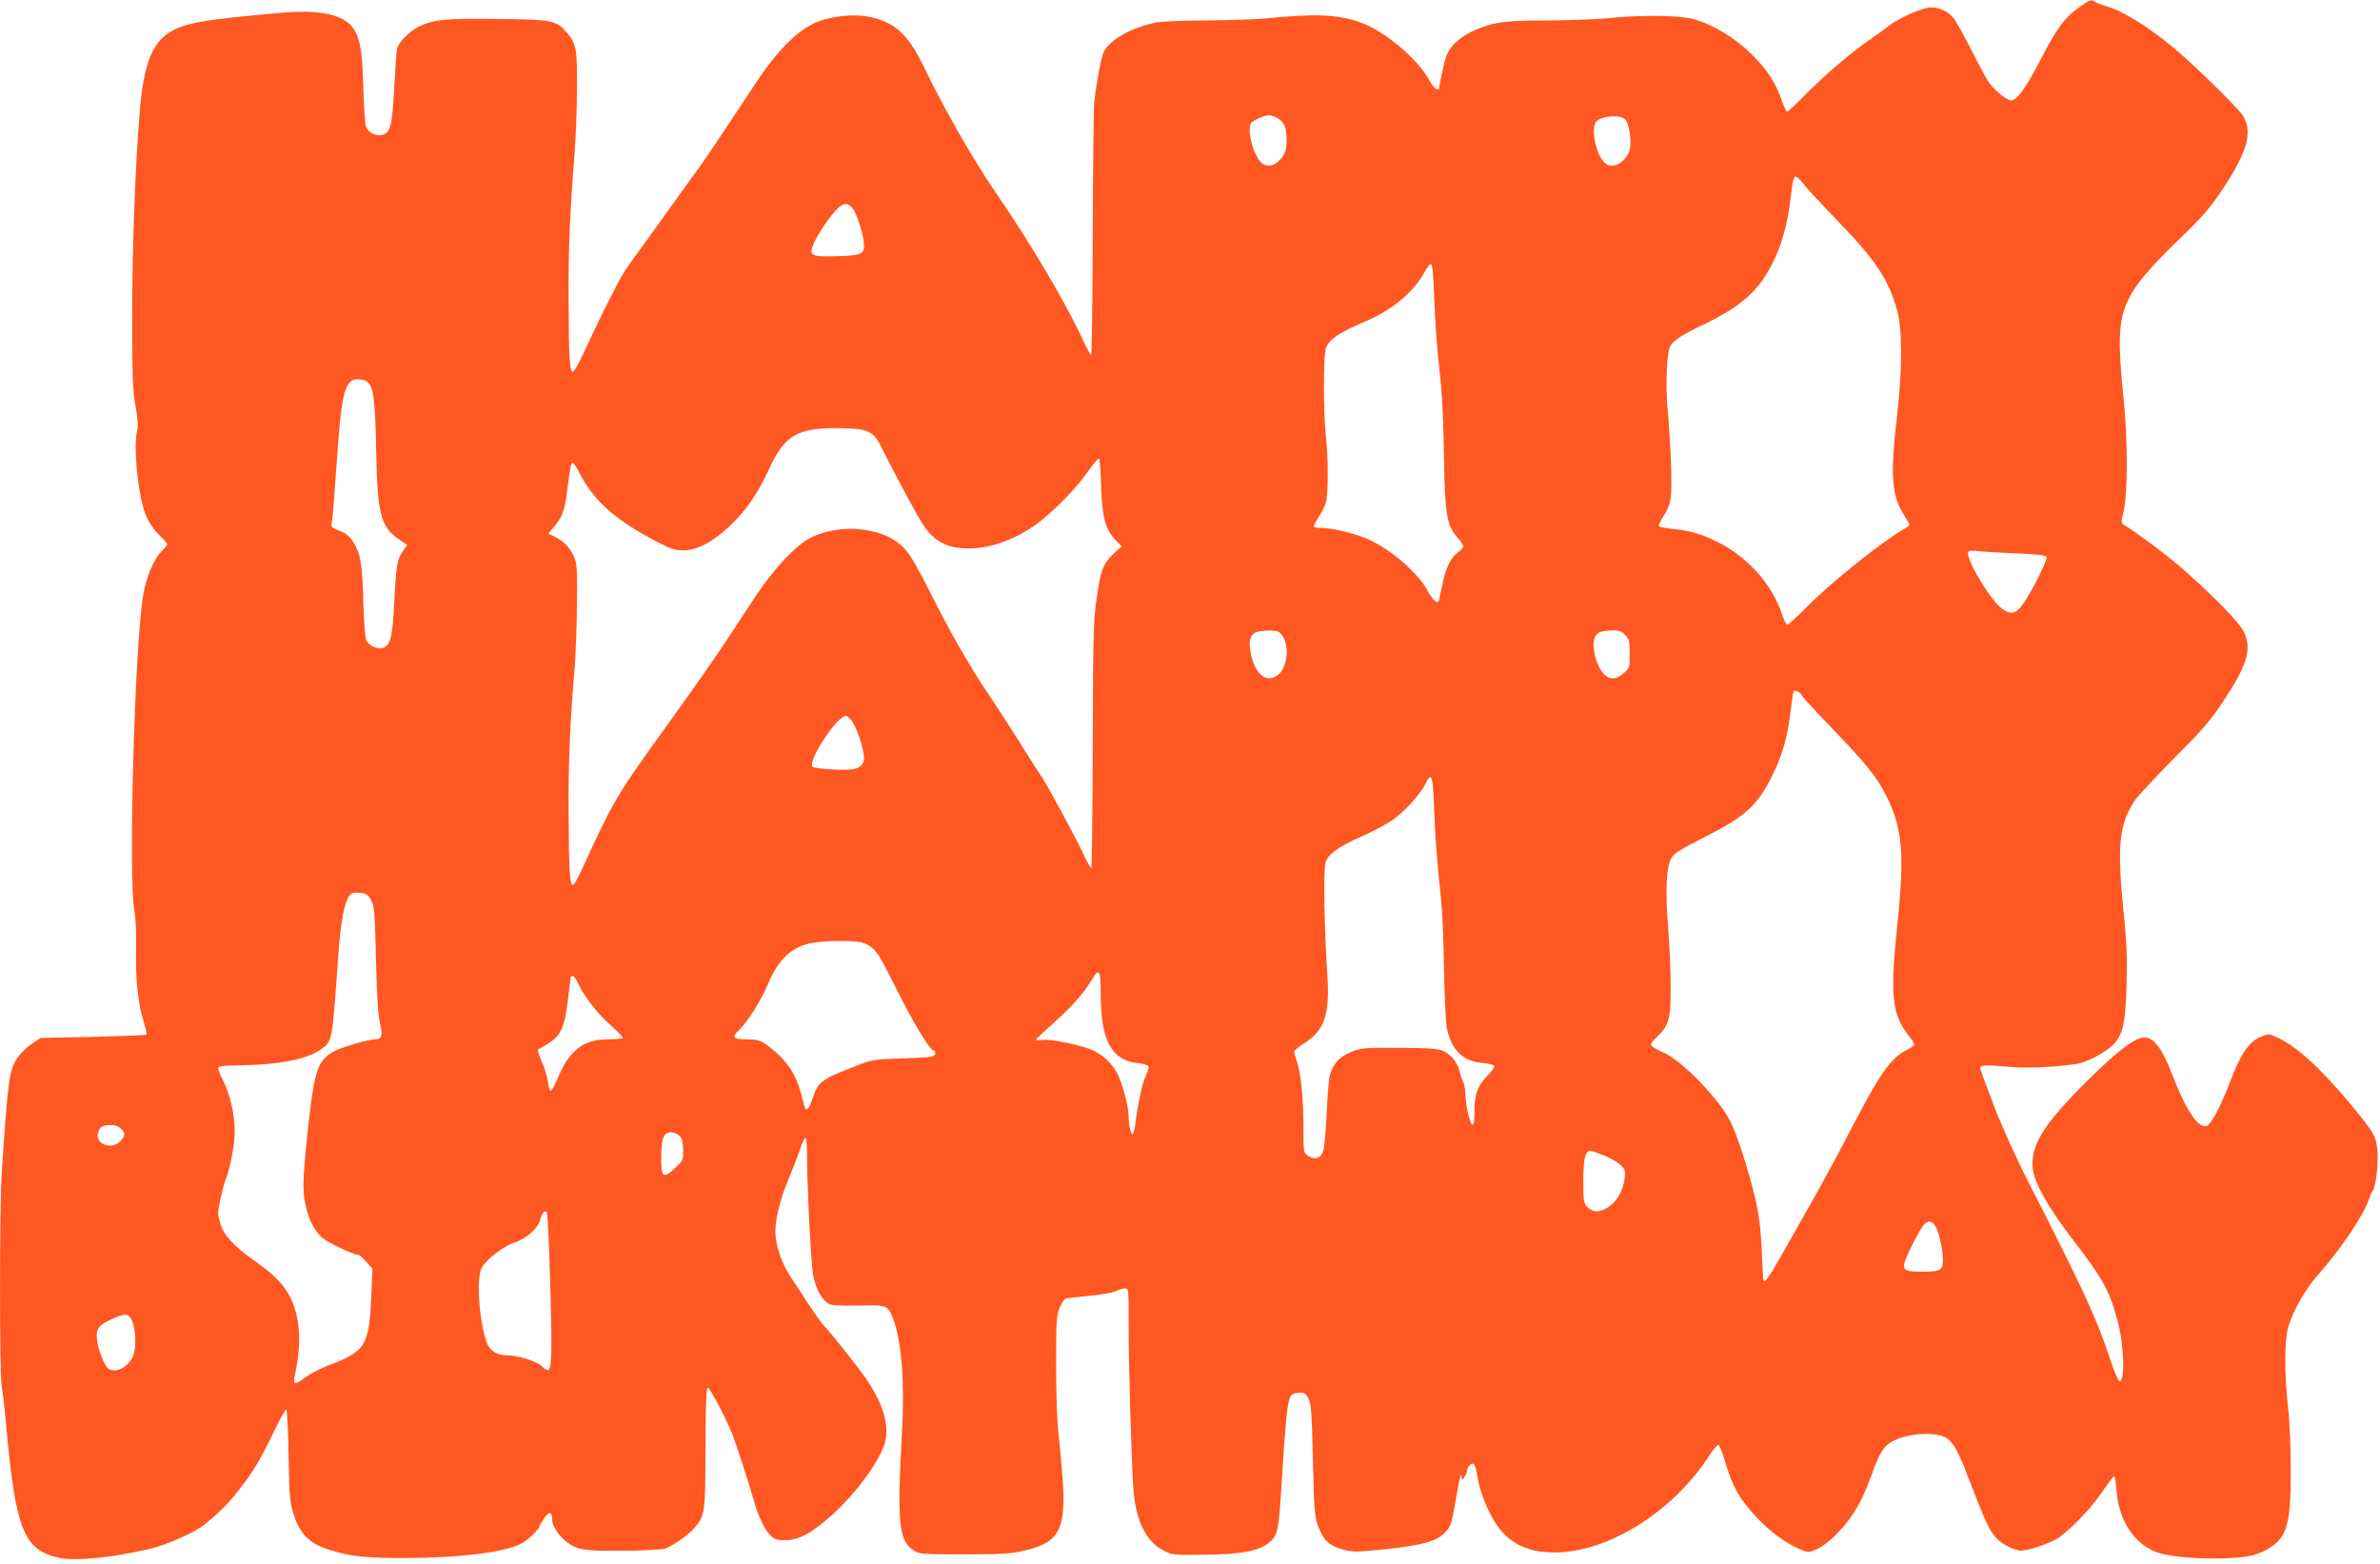 <?xml version="1.0" standalone="no"?>
<!DOCTYPE svg PUBLIC "-//W3C//DTD SVG 20010904//EN"
 "http://www.w3.org/TR/2001/REC-SVG-20010904/DTD/svg10.dtd">
<svg version="1.0" xmlns="http://www.w3.org/2000/svg"
 width="1280pt" height="841pt" viewBox="0 0 1280 841"
 preserveAspectRatio="xMidYMid meet">
<g transform="translate(0,841) scale(0.1,-0.1)"
fill="#ff5722" stroke="none">
<path d="M11177 8367 c-75 -54 -115 -109 -207 -286 -74 -143 -124 -211 -152
-211 -26 0 -97 58 -125 102 -15 24 -57 102 -93 174 -37 72 -77 145 -90 162
-29 39 -76 62 -127 62 -43 0 -178 -60 -228 -102 -16 -13 -58 -43 -91 -66 -96
-64 -250 -195 -351 -298 -51 -52 -96 -94 -101 -94 -5 0 -17 24 -27 53 -31 95
-77 167 -160 251 -91 91 -210 164 -317 193 -77 21 -274 24 -461 5 -70 -6 -221
-12 -335 -12 -223 0 -282 -9 -384 -54 -79 -35 -133 -87 -152 -144 -12 -37 -36
-150 -36 -169 0 -2 -6 -3 -13 -3 -8 0 -26 22 -40 49 -64 116 -243 267 -372
311 -126 43 -238 48 -520 20 -55 -5 -195 -9 -312 -10 -117 0 -236 -5 -265 -11
-131 -26 -249 -92 -282 -158 -13 -26 -39 -163 -51 -271 -3 -30 -7 -349 -8
-707 -1 -359 -5 -653 -9 -653 -3 0 -21 33 -40 73 -91 200 -283 526 -476 806
-123 180 -278 452 -384 673 -86 178 -162 245 -307 270 -77 13 -188 1 -266 -30
-101 -40 -213 -151 -329 -327 -177 -268 -268 -404 -303 -452 -21 -28 -76 -105
-123 -170 -88 -124 -199 -277 -263 -365 -36 -49 -130 -233 -240 -470 -25 -54
-50 -98 -56 -98 -17 0 -22 75 -23 375 -2 271 7 488 32 800 6 72 12 222 13 335
2 226 -3 257 -56 316 -56 65 -72 68 -367 72 -285 4 -350 -3 -431 -43 -50 -26
-106 -83 -114 -118 -3 -12 -9 -106 -15 -210 -10 -200 -21 -242 -63 -252 -34
-9 -76 11 -88 42 -6 15 -12 106 -15 203 -5 200 -16 268 -51 323 -49 78 -178
107 -392 88 -384 -34 -486 -50 -568 -88 -122 -58 -170 -172 -193 -462 -23
-289 -40 -739 -39 -1091 0 -314 3 -391 18 -475 12 -66 15 -110 9 -130 -22 -80
3 -344 44 -450 15 -40 39 -76 70 -108 27 -26 48 -51 48 -55 0 -3 -16 -22 -35
-42 -38 -39 -78 -134 -94 -226 -46 -255 -82 -1527 -48 -1704 7 -39 11 -121 9
-204 -4 -161 10 -292 40 -389 11 -37 19 -70 16 -72 -2 -3 -132 -8 -288 -12
l-283 -6 -46 -31 c-25 -17 -58 -49 -74 -71 -48 -70 -53 -106 -87 -613 -13
-193 -13 -1092 -1 -1159 6 -28 17 -126 25 -219 51 -557 95 -664 290 -704 84
-17 281 2 481 49 84 19 239 87 290 127 80 64 133 116 189 189 80 102 113 158
187 311 33 68 64 124 68 124 5 0 11 -111 13 -247 4 -225 7 -254 27 -318 36
-110 87 -159 199 -193 110 -34 188 -42 408 -42 302 1 551 34 629 84 32 20 85
73 85 84 0 4 12 25 26 46 28 40 44 36 44 -12 0 -28 34 -79 72 -111 58 -47 97
-54 311 -52 108 1 210 6 225 12 43 16 128 76 156 110 58 69 59 76 60 428 1
221 4 325 12 328 10 3 100 -167 135 -257 20 -51 93 -278 116 -360 21 -77 58
-152 89 -181 21 -19 36 -24 77 -23 76 1 141 36 258 141 120 109 242 274 275
372 31 96 -1 212 -98 355 -41 61 -196 256 -229 288 -10 10 -48 64 -85 120 -36
57 -74 114 -84 128 -55 80 -90 180 -90 260 0 59 25 164 59 248 48 119 64 159
79 205 9 26 19 47 24 47 4 0 8 -30 8 -67 0 -198 22 -616 34 -676 15 -71 44
-124 80 -148 16 -10 57 -13 162 -11 157 3 159 3 188 -73 45 -119 62 -339 47
-610 -27 -476 -17 -580 57 -630 36 -25 38 -25 277 -25 210 0 251 3 330 21 186
45 222 117 198 408 -6 80 -16 187 -22 236 -6 50 -11 209 -11 355 0 238 2 269
19 306 10 23 23 44 29 48 5 3 62 10 127 16 64 6 129 17 145 25 16 8 38 15 50
15 20 0 20 -5 20 -187 -1 -205 16 -770 26 -898 13 -164 68 -276 159 -323 49
-26 53 -27 229 -24 198 2 288 20 345 68 41 34 49 70 61 274 18 300 31 451 43
489 11 32 16 36 49 39 33 3 39 0 55 -30 15 -28 18 -74 24 -330 7 -304 9 -314
39 -383 26 -57 57 -82 125 -100 55 -14 75 -13 240 4 192 21 265 42 311 93 28
29 32 46 59 203 13 72 23 117 24 100 2 -29 2 -29 16 -11 8 11 15 27 15 37 0 9
7 22 16 30 20 17 30 2 39 -60 10 -69 50 -175 90 -240 71 -118 173 -171 326
-171 288 0 640 221 833 523 21 32 42 57 48 55 6 -2 23 -44 37 -93 41 -137 77
-199 171 -299 69 -73 146 -130 217 -163 53 -24 56 -25 96 -9 72 28 175 136
236 248 17 31 47 100 66 153 43 121 64 155 112 182 76 42 216 54 284 23 35
-16 66 -66 109 -177 114 -294 127 -322 168 -367 31 -33 96 -65 131 -66 44 0
163 41 205 71 73 53 175 160 233 246 31 46 60 83 63 83 4 0 10 -34 13 -76 12
-161 92 -284 213 -332 73 -28 269 -42 421 -31 84 7 113 14 162 38 119 61 141
128 141 429 0 125 -6 272 -15 347 -20 177 -19 356 1 426 27 89 89 200 154 274
132 150 251 327 281 416 7 19 15 39 20 44 17 22 31 150 25 218 -7 76 -18 95
-137 239 -167 202 -300 323 -404 369 -45 20 -45 20 -89 1 -65 -29 -106 -91
-170 -260 -46 -120 -95 -210 -118 -218 -47 -14 -112 85 -189 285 -51 132 -96
191 -146 191 -51 0 -145 -72 -316 -242 -230 -229 -299 -343 -284 -467 9 -75
85 -209 213 -376 167 -217 201 -280 245 -449 34 -132 38 -324 7 -314 -7 3 -29
55 -49 117 -78 231 -128 340 -446 966 -64 125 -148 312 -182 405 -18 47 -41
108 -51 135 -11 28 -20 56 -20 63 0 14 43 15 165 3 89 -9 294 3 369 20 62 15
156 69 190 109 45 54 58 118 63 316 4 143 1 226 -17 398 -35 346 -23 462 61
590 17 25 113 128 213 229 149 149 196 203 259 299 131 197 158 283 118 373
-22 50 -134 168 -316 331 -76 69 -265 212 -331 250 -17 10 -17 15 -5 65 25
100 26 383 1 624 -30 288 -26 403 17 503 40 93 106 173 291 353 126 122 161
164 234 274 129 197 155 302 97 388 -25 36 -182 193 -307 306 -150 136 -319
247 -422 277 -30 9 -59 20 -64 25 -16 14 -28 10 -89 -34z m-4308 -591 c15 -8
32 -26 39 -41 15 -33 16 -119 1 -148 -37 -72 -101 -90 -137 -39 -40 56 -64
167 -44 199 9 15 70 42 95 43 10 0 30 -6 46 -14z m1865 -3 c31 -19 47 -142 25
-186 -34 -66 -97 -88 -133 -48 -45 49 -70 178 -43 215 22 30 113 41 151 19z
m972 -360 c21 -27 102 -113 179 -193 200 -206 270 -310 317 -475 30 -107 30
-316 0 -577 -36 -305 -29 -419 33 -520 19 -31 35 -58 35 -61 0 -3 -16 -15 -36
-26 -122 -72 -386 -284 -511 -410 -55 -56 -105 -101 -110 -101 -6 0 -18 24
-28 53 -56 172 -199 327 -377 406 -75 34 -130 48 -220 57 -38 4 -68 11 -68 16
0 4 11 25 23 46 46 72 50 103 44 292 -4 96 -12 225 -18 285 -12 121 -6 299 12
339 15 33 61 63 184 122 215 103 311 195 388 371 37 82 65 197 78 313 15 132
17 134 75 63z m-5119 -125 c17 -21 50 -119 57 -168 11 -77 -1 -84 -141 -88
-146 -4 -156 2 -124 74 26 58 102 166 137 193 27 21 48 18 71 -11z m3126 -470
c6 -163 11 -227 38 -493 6 -60 13 -229 15 -375 5 -305 15 -364 70 -428 19 -22
34 -45 34 -51 0 -6 -14 -20 -30 -33 -40 -29 -67 -88 -85 -183 -9 -43 -17 -81
-20 -83 -8 -8 -36 21 -55 57 -48 93 -190 219 -312 276 -73 34 -197 65 -261 65
-18 0 -36 3 -40 6 -3 4 6 25 22 48 15 22 34 59 41 80 14 45 15 231 0 370 -13
123 -13 428 1 463 18 49 73 85 218 147 139 59 258 159 313 264 13 23 28 42 34
42 7 0 13 -58 17 -172z m-5743 -458 c38 -20 48 -90 53 -370 7 -347 23 -412
123 -481 l44 -30 -20 -28 c-34 -49 -39 -75 -49 -270 -10 -200 -21 -243 -62
-256 -30 -10 -79 14 -90 44 -6 14 -12 104 -15 201 -5 205 -15 262 -53 323 -22
34 -40 49 -76 62 -42 17 -46 21 -41 44 5 24 11 95 36 446 19 254 41 325 101
325 16 0 39 -4 49 -10z m2702 -274 c29 -14 45 -33 70 -85 76 -152 193 -370
226 -418 58 -87 129 -123 246 -123 114 0 255 52 366 135 92 69 216 197 274
283 28 40 53 69 57 65 4 -5 9 -73 11 -153 6 -164 23 -229 79 -286 l32 -33 -37
-33 c-56 -49 -72 -84 -89 -188 -27 -163 -28 -189 -30 -857 -1 -359 -5 -653 -8
-653 -4 0 -25 39 -48 88 -53 109 -185 354 -221 407 -29 43 -35 53 -138 217
-37 59 -101 158 -143 220 -102 150 -213 344 -321 561 -56 112 -104 195 -130
223 -53 57 -125 91 -224 105 -104 15 -222 -6 -303 -54 -75 -45 -187 -168 -278
-305 -42 -64 -118 -180 -169 -257 -51 -77 -179 -259 -284 -405 -300 -415 -307
-428 -483 -812 -20 -43 -40 -78 -45 -78 -18 0 -22 70 -24 370 -2 277 7 507 33
800 5 69 11 222 12 340 2 188 0 220 -16 255 -23 51 -52 82 -100 106 l-38 20
30 35 c43 48 59 91 71 192 18 139 20 152 30 152 5 0 21 -22 34 -49 80 -156
188 -253 419 -375 72 -38 97 -46 141 -46 74 0 161 45 253 133 87 83 147 170
209 304 85 185 153 223 384 220 89 -2 123 -6 152 -21z m6161 -652 c120 -5 170
-11 174 -19 5 -14 -62 -153 -113 -233 -47 -73 -72 -83 -124 -48 -62 41 -203
277 -184 308 4 6 22 8 43 5 20 -4 112 -9 204 -13z m-3957 -422 c68 -47 55
-209 -20 -243 -56 -26 -107 24 -128 122 -14 66 -6 102 24 117 26 12 108 15
124 4z m1865 -18 c21 -22 24 -35 24 -101 0 -72 -1 -76 -33 -104 -40 -36 -75
-37 -107 -3 -46 49 -71 170 -42 206 16 21 33 26 88 27 37 1 50 -4 70 -25z
m949 -324 c0 -4 71 -82 158 -172 187 -194 247 -269 295 -365 89 -176 101 -312
62 -688 -41 -395 -31 -491 63 -609 18 -21 29 -42 26 -47 -3 -5 -22 -18 -42
-28 -81 -41 -139 -123 -274 -381 -154 -294 -173 -328 -400 -727 -65 -114 -84
-141 -93 -131 -2 2 -7 75 -10 163 -6 123 -14 188 -36 283 -35 148 -97 339
-132 409 -62 122 -253 321 -355 369 -87 42 -87 41 -44 83 69 68 77 95 77 276
0 88 -7 234 -14 325 -16 191 -9 321 19 367 13 23 56 49 169 106 228 115 291
172 371 332 56 112 85 215 101 355 6 52 13 98 15 102 6 10 44 -9 44 -22z
m-5113 -132 c23 -26 59 -123 68 -184 7 -46 -8 -69 -50 -80 -39 -10 -213 0
-225 12 -29 29 132 274 180 274 3 0 16 -10 27 -22z m3136 -480 c6 -164 14
-262 38 -493 6 -55 13 -221 15 -370 3 -148 10 -290 15 -315 27 -119 84 -176
189 -187 33 -3 63 -10 66 -15 4 -6 -12 -29 -34 -51 -56 -57 -72 -101 -72 -193
0 -54 -3 -75 -12 -72 -14 5 -36 105 -37 166 -1 23 -5 50 -11 60 -5 9 -14 36
-20 58 -13 52 -42 89 -86 110 -29 14 -71 17 -237 18 -190 1 -206 0 -260 -22
-64 -26 -100 -65 -115 -127 -6 -22 -13 -114 -17 -204 -4 -91 -12 -181 -18
-200 -14 -42 -44 -52 -83 -27 -24 16 -24 19 -24 154 0 152 -14 294 -36 355 -8
22 -14 45 -14 51 1 6 26 27 56 46 107 68 136 153 123 360 -17 246 -22 575 -10
612 15 45 69 84 196 140 55 24 128 63 162 86 65 44 153 141 181 199 31 65 39
42 45 -139z m-5718 -488 c18 -32 21 -58 27 -320 5 -197 11 -303 22 -345 15
-63 9 -85 -24 -85 -40 0 -187 -43 -228 -67 -68 -40 -89 -81 -111 -219 -11 -65
-27 -207 -37 -314 -15 -165 -15 -206 -5 -270 16 -89 47 -156 94 -197 30 -27
170 -93 195 -93 6 0 25 -17 42 -37 l33 -37 -6 -141 c-12 -276 -29 -303 -236
-381 -40 -16 -93 -43 -117 -61 -55 -42 -69 -43 -60 0 30 142 33 240 10 337
-27 115 -84 190 -219 284 -115 81 -172 142 -190 204 -14 48 -15 61 -1 125 8
40 20 86 26 102 27 68 52 195 52 265 1 94 -25 208 -64 282 -17 31 -27 61 -23
67 3 7 44 11 98 11 220 1 381 32 456 88 59 44 57 35 91 512 12 165 31 270 56
308 13 19 22 23 57 20 35 -3 44 -8 62 -38z m2646 -231 c47 -16 74 -43 108
-108 16 -31 65 -127 110 -214 77 -149 145 -257 163 -257 4 0 8 -7 8 -15 0 -20
-22 -23 -190 -28 -128 -4 -153 -8 -215 -32 -209 -81 -223 -91 -252 -175 -24
-72 -39 -85 -49 -43 -28 123 -56 184 -116 249 -23 25 -61 58 -85 74 -37 26
-54 30 -109 30 -72 0 -81 11 -38 51 43 40 119 161 154 245 56 136 130 204 241
223 79 13 231 13 270 0z m1279 -282 c0 -240 59 -350 194 -364 32 -3 60 -12 63
-19 2 -6 -4 -29 -15 -51 -18 -35 -43 -152 -57 -265 -4 -27 -10 -48 -14 -48
-10 0 -21 50 -21 96 0 55 -37 190 -65 238 -30 51 -70 88 -124 115 -54 27 -228
64 -273 58 -22 -3 -38 -2 -36 2 2 4 45 45 97 91 94 84 164 163 204 232 39 66
47 51 47 -85z m-2817 76 c30 -70 104 -168 172 -229 41 -37 75 -71 75 -76 0 -4
-34 -8 -76 -8 -137 0 -209 -55 -276 -212 -14 -34 -31 -64 -36 -66 -5 -1 -12
20 -15 48 -3 28 -19 78 -34 112 -17 38 -23 63 -17 65 6 2 32 17 58 34 63 39
84 89 101 237 8 64 15 118 15 120 0 1 5 2 10 2 6 0 16 -12 23 -27z m-2453
-793 c26 -26 25 -38 -2 -67 -49 -53 -143 -14 -119 50 11 29 23 35 69 36 19 1
40 -7 52 -19z m3005 -40 c14 -15 19 -37 19 -76 1 -53 -1 -57 -42 -95 -64 -61
-77 -52 -76 51 0 106 13 140 52 140 16 0 37 -9 47 -20z m4970 -104 c33 -13 73
-36 89 -50 25 -23 28 -31 24 -70 -8 -71 -44 -133 -93 -162 -48 -28 -81 -26
-112 8 -15 17 -18 38 -18 137 0 116 11 161 38 161 7 0 39 -11 72 -24z m-5666
-692 c11 -365 8 -464 -12 -464 -6 0 -22 11 -36 24 -27 25 -126 56 -180 56 -59
0 -97 24 -114 71 -41 117 -56 346 -26 401 26 45 119 117 177 135 61 19 126 77
137 121 10 39 26 57 36 40 4 -8 13 -180 18 -384z m7465 276 c10 -30 21 -84 24
-119 6 -82 -4 -91 -104 -91 -88 0 -104 5 -104 36 0 25 79 185 107 216 30 33
56 19 77 -42z m-9719 -463 c21 -32 30 -133 16 -184 -18 -68 -93 -114 -138 -85
-17 11 -51 91 -59 139 -11 72 -1 91 69 124 75 35 92 36 112 6z"/>
</g>
</svg>
